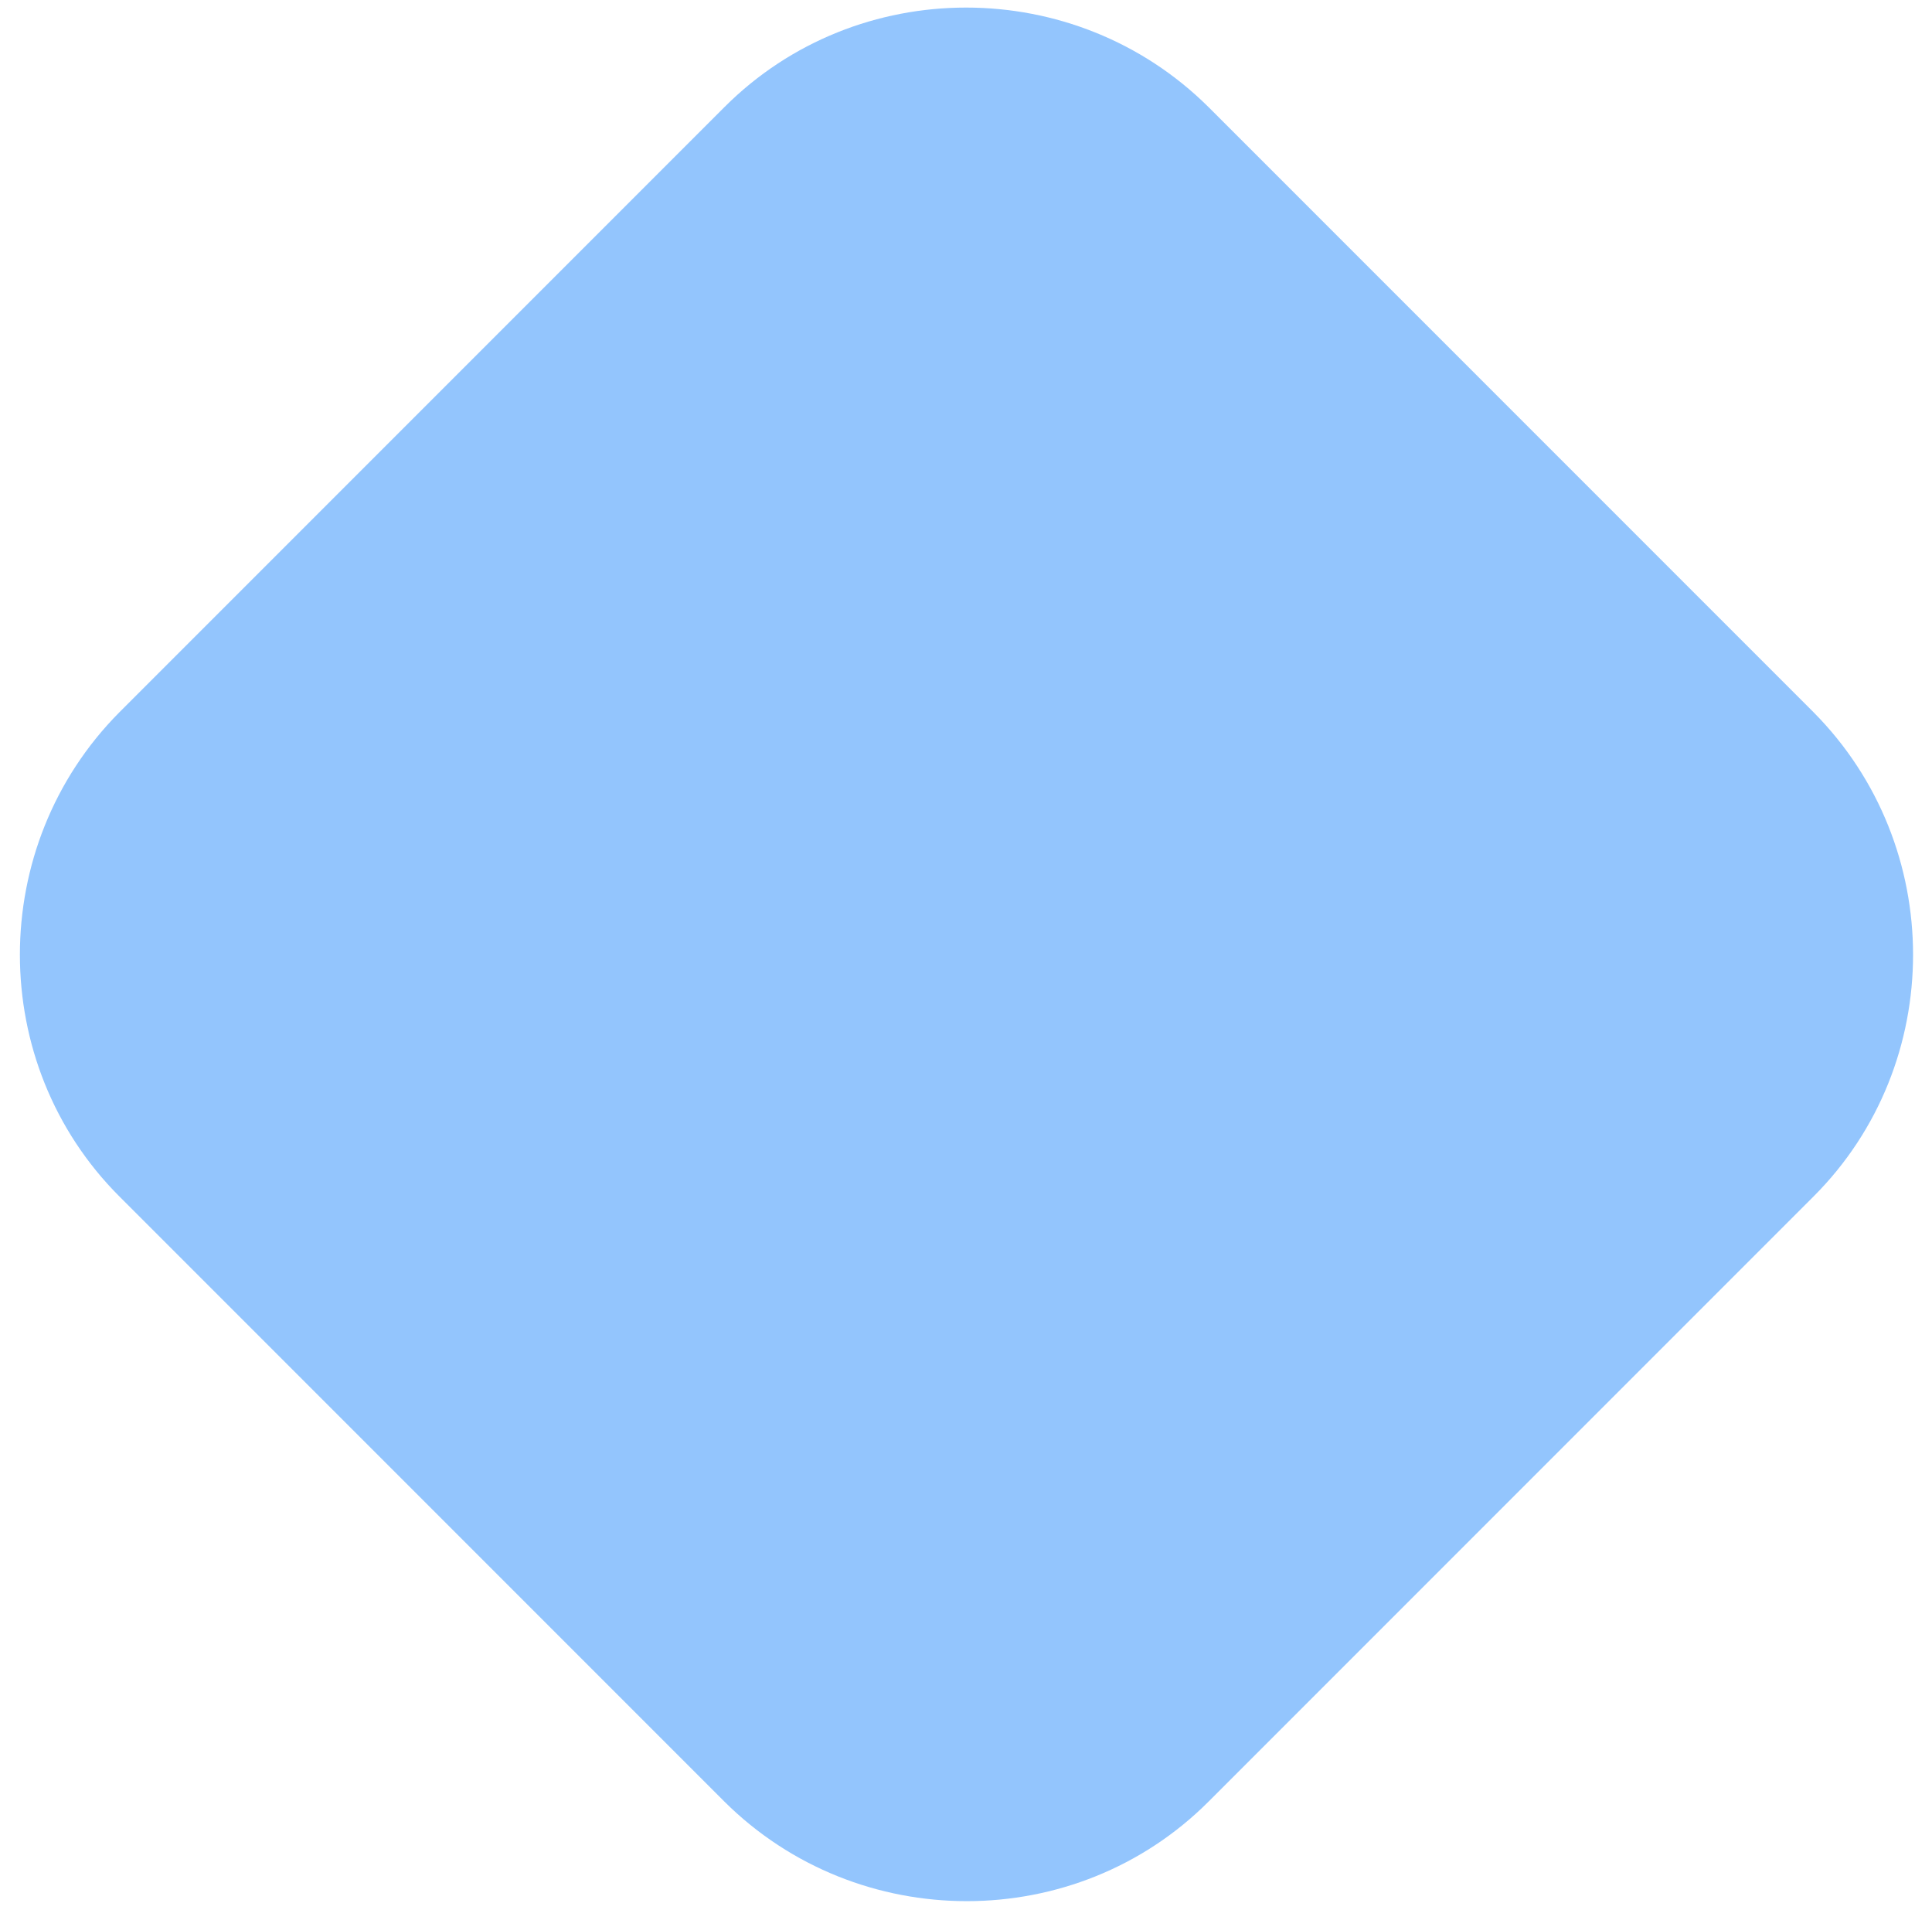 <svg class="w-[46px] h-auto mx-auto" xmlns="http://www.w3.org/2000/svg" width="85" height="84" viewBox="0 0 85 84" fill="none">
                                    <path d="M79.792 52.625L53.167 79.25C47.333 85.083 37.75 85.083 31.875 79.25L5.25 52.625C-0.583 46.792 -0.583 37.208 5.25 31.333L31.875 4.708C37.708 -1.125 47.292 -1.125 53.167 4.708L79.792 31.333C85.625 37.208 85.625 46.792 79.792 52.625Z" fill="#93C5FD"/>
                                </svg>
